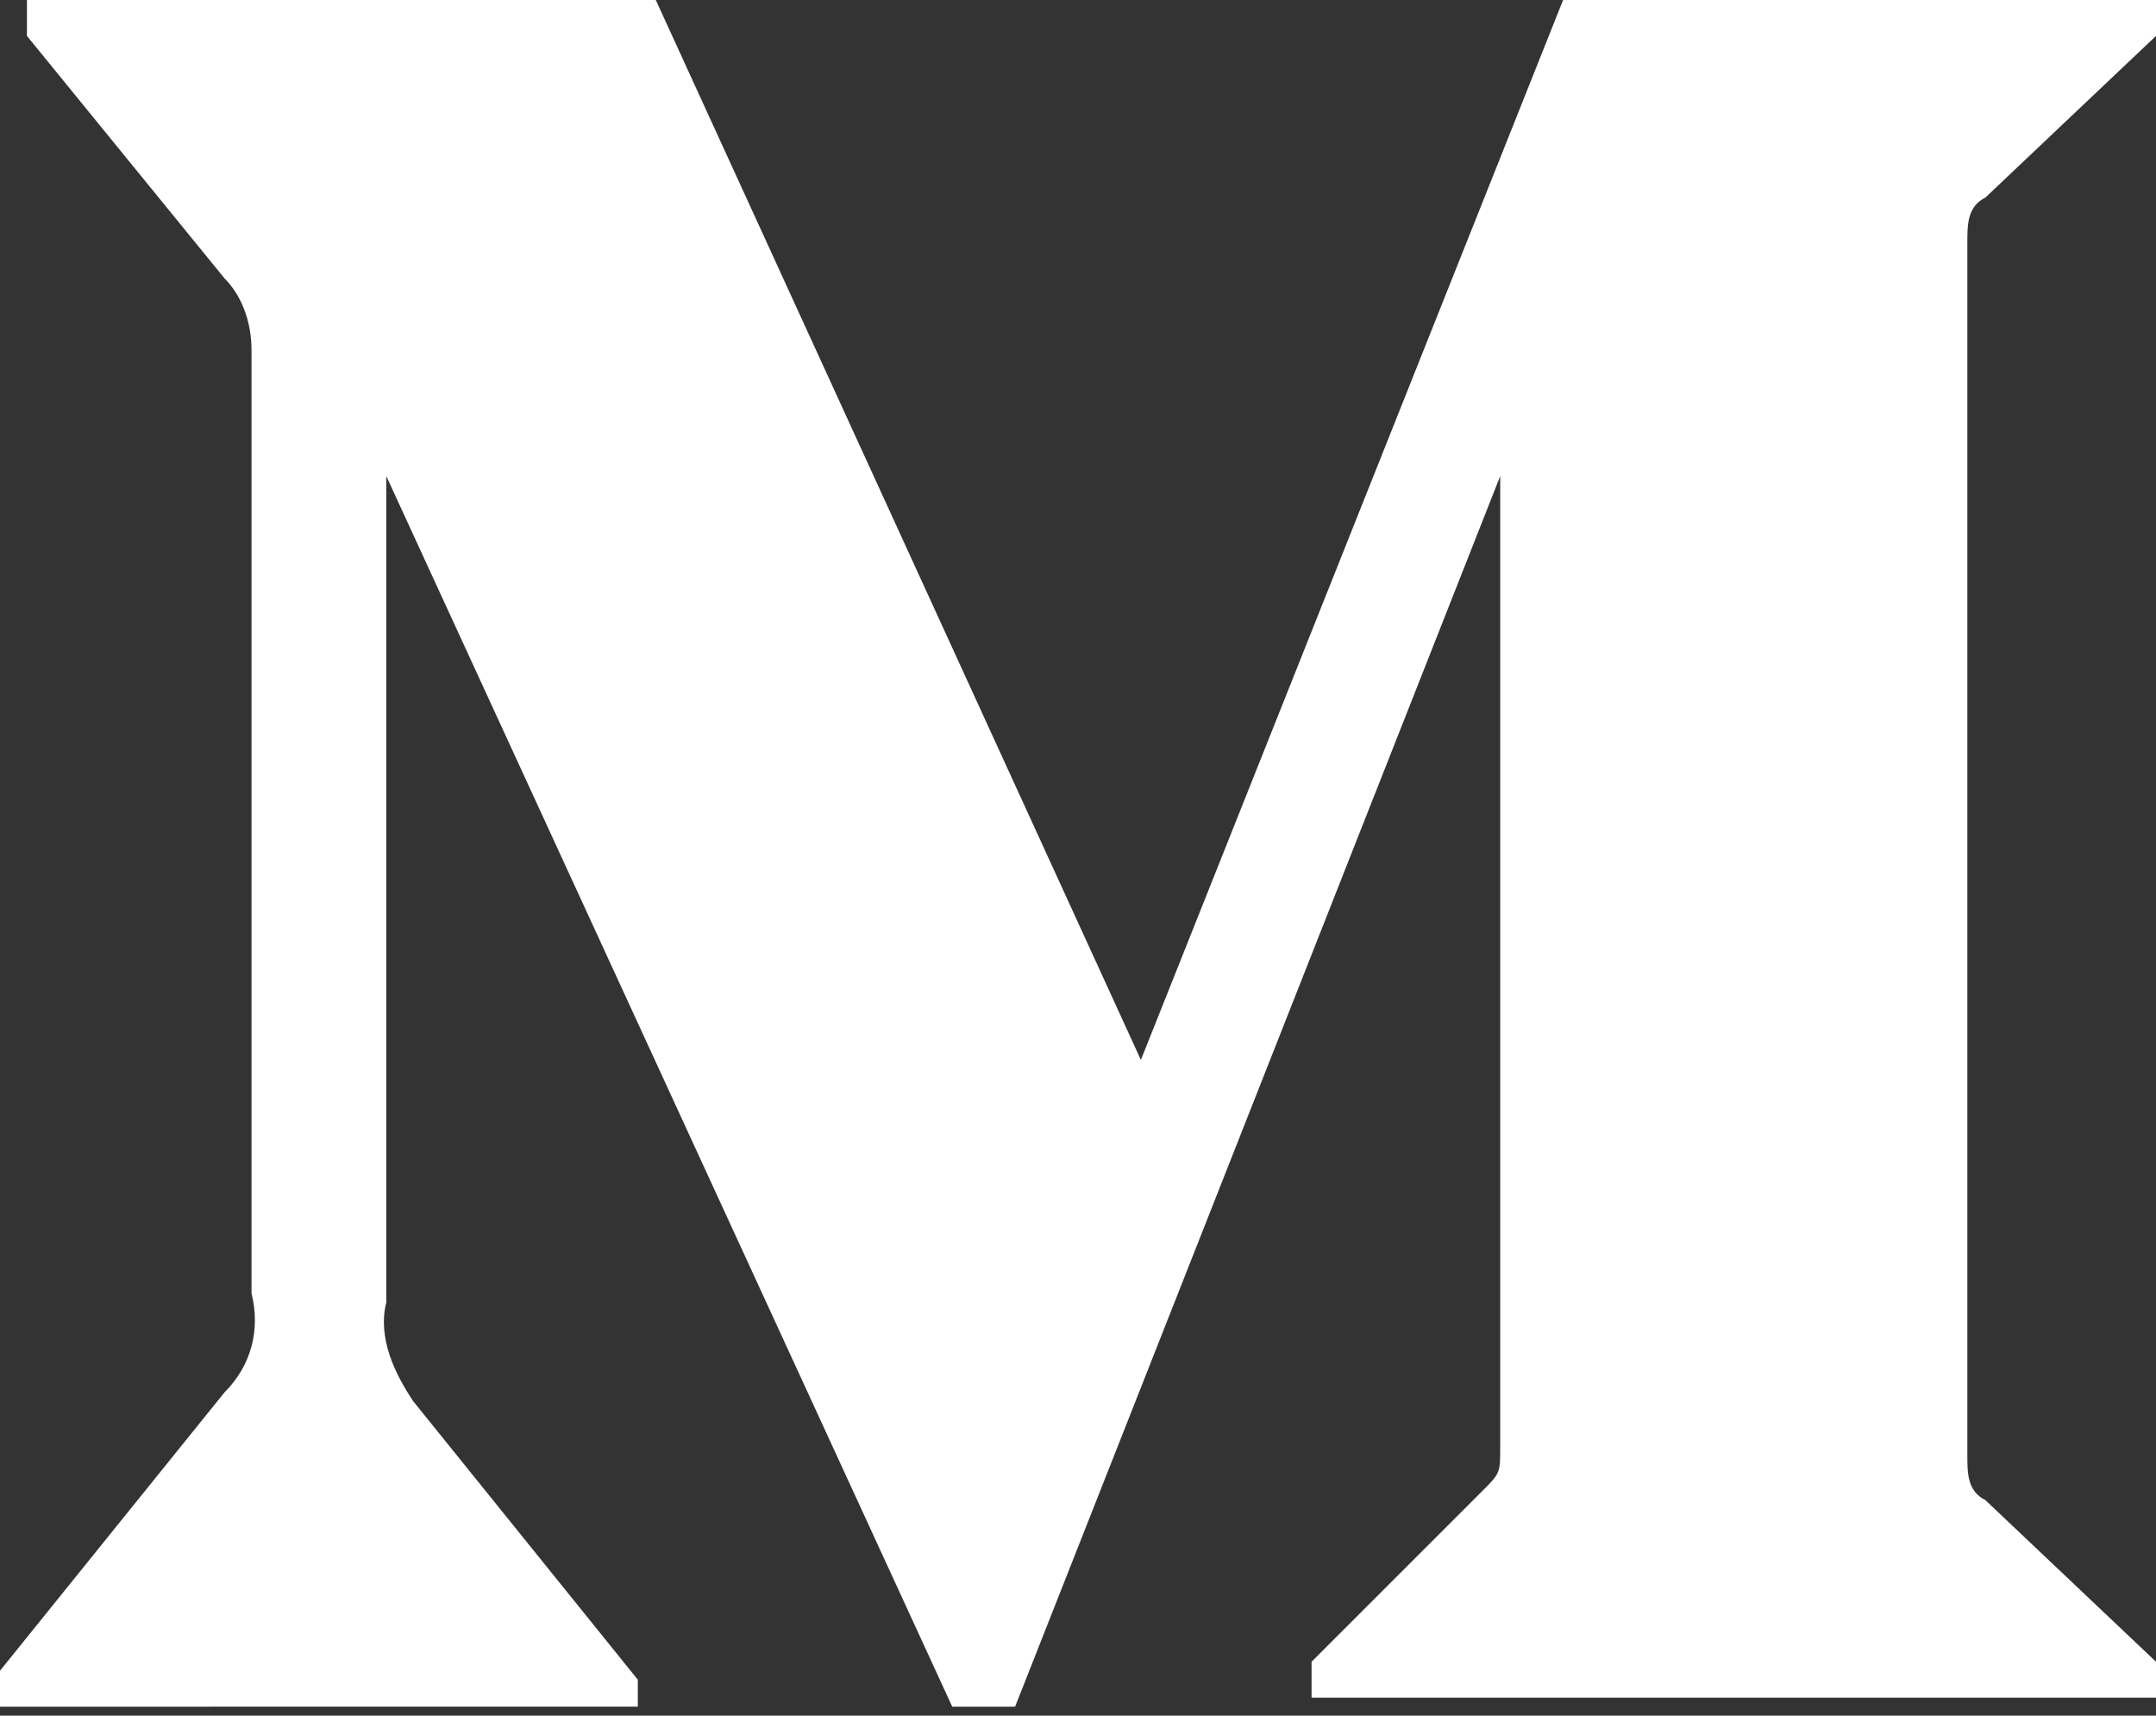 <svg xmlns="http://www.w3.org/2000/svg" viewBox="0 0 24 19.1"><rect x="0" y="0" width="24" height="19.1" fill="#333333" stroke="none"/><path fill="#fff" d="M2.8 3.9c0-.3-.1-.6-.3-.8L.3.4V0h7l5.4 11.8L17.4 0H24v.4l-1.9 1.8c-.2.1-.2.3-.2.5v13.5c0 .2 0 .4.2.5l1.9 1.8v.4h-9.4v-.4l1.9-1.9c.2-.2.2-.2.2-.5V5.3L11.3 19h-.7L4.3 5.3v9.2c-.1.4.1.8.3 1.1l2.5 3.1v.3H0v-.4l2.5-3.1c.3-.3.4-.7.3-1.1V3.9z"/></svg>
